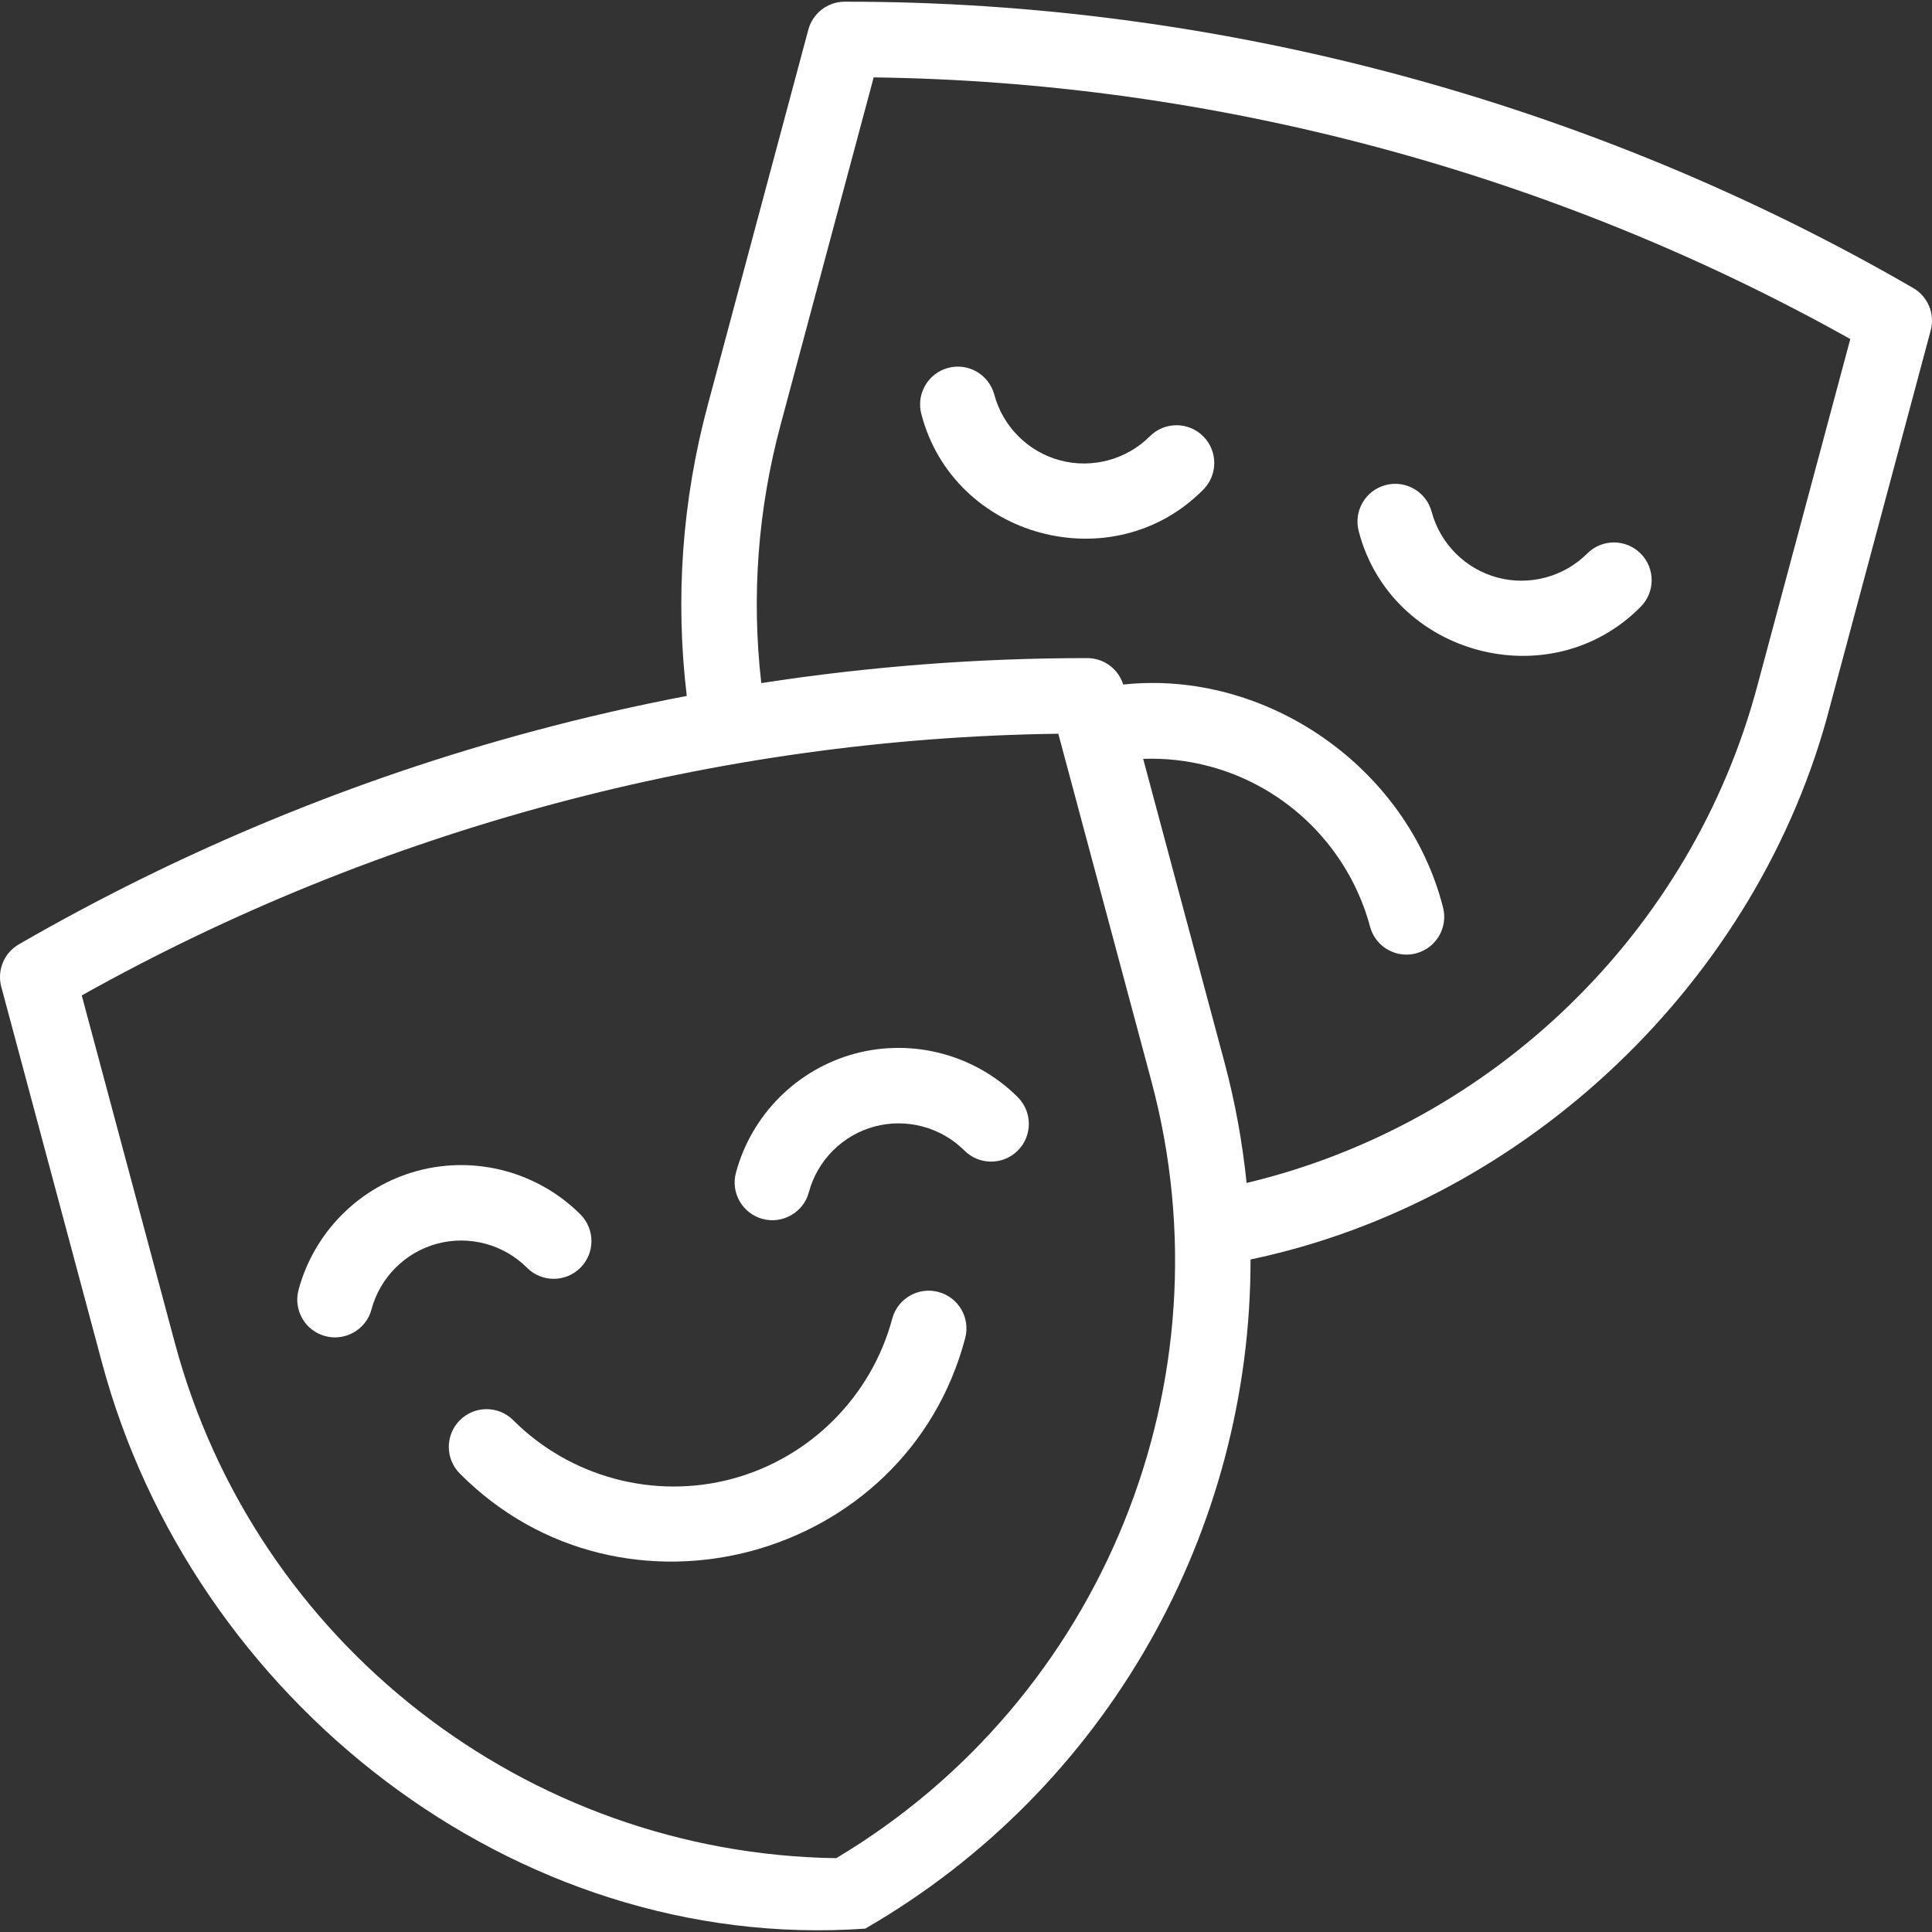 <svg width="51" height="51" viewBox="0 0 51 51" fill="none" xmlns="http://www.w3.org/2000/svg">
<rect x="0" y="0" width="51" height="51" fill="#333333" stroke="none"/>
<g id="performing 1" clip-path="url(#clip0_265_307)">
<g id="Group">
<path id="Vector" d="M50.502 7.602C41.978 2.667 32.149 0.034 22.3 0.045C21.849 0.045 21.455 0.348 21.338 0.783L18.681 10.7C18.006 13.22 17.821 15.798 18.129 18.371C16.777 18.629 15.433 18.937 14.101 19.294C9.342 20.569 4.765 22.465 0.498 24.928C0.108 25.154 -0.083 25.613 0.034 26.049L2.691 35.966C5.068 44.851 13.57 51.564 22.84 50.911C29.246 47.213 33.021 40.396 33.011 33.247C40.31 31.716 46.441 25.872 48.309 18.639L50.966 8.722C51.083 8.286 50.892 7.827 50.502 7.602ZM22.075 49.051C13.894 48.932 6.739 43.373 4.616 35.45L2.158 26.277C10.001 21.884 18.948 19.486 27.937 19.369L30.395 28.543C32.518 36.465 29.1 44.858 22.075 49.051ZM46.384 18.124C44.644 24.62 39.406 29.678 32.907 31.227C32.798 30.159 32.604 29.09 32.319 28.027L30.177 20.032C30.769 20.01 31.358 20.077 31.937 20.232C33.994 20.783 35.614 22.404 36.166 24.461C36.285 24.906 36.687 25.2 37.127 25.199C37.212 25.199 37.299 25.188 37.385 25.165C37.917 25.023 38.232 24.477 38.09 23.945C37.151 20.262 33.431 17.667 29.65 18.07C29.521 17.656 29.137 17.372 28.7 17.372H28.697C25.816 17.372 22.939 17.593 20.096 18.032C19.834 15.745 20.005 13.456 20.605 11.216L23.063 2.043C32.052 2.16 40.999 4.557 48.843 8.95L46.384 18.124Z" fill="white"/>
<path id="Vector_2" d="M13.912 33.466C14.301 33.855 14.931 33.855 15.321 33.466C15.71 33.077 15.71 32.446 15.321 32.057C14.201 30.937 12.555 30.496 11.026 30.906C9.496 31.316 8.291 32.521 7.881 34.05C7.739 34.582 8.054 35.128 8.586 35.27C9.103 35.413 9.665 35.102 9.806 34.566C10.032 33.721 10.697 33.056 11.541 32.83C12.386 32.604 13.294 32.847 13.912 33.466Z" fill="white"/>
<path id="Vector_3" d="M22.572 27.812C21.042 28.222 19.837 29.427 19.427 30.957C19.285 31.488 19.6 32.034 20.131 32.177C20.649 32.32 21.211 32.008 21.352 31.472C21.578 30.628 22.243 29.963 23.087 29.737C23.932 29.511 24.84 29.754 25.458 30.372C25.847 30.761 26.478 30.761 26.867 30.372C27.256 29.983 27.256 29.352 26.867 28.963C25.747 27.844 24.101 27.403 22.572 27.812Z" fill="white"/>
<path id="Vector_4" d="M24.773 34.105C24.242 33.962 23.696 34.277 23.553 34.809C23.002 36.866 21.382 38.486 19.325 39.038C17.267 39.589 15.054 38.996 13.548 37.49C13.159 37.101 12.528 37.101 12.139 37.49C11.75 37.879 11.75 38.51 12.139 38.899C16.44 43.229 23.927 41.205 25.478 35.325C25.62 34.793 25.305 34.247 24.773 34.105Z" fill="white"/>
<path id="Vector_5" d="M30.353 11.517C29.735 12.135 28.827 12.378 27.982 12.152C27.138 11.926 26.473 11.261 26.247 10.417C26.104 9.885 25.558 9.57 25.027 9.712C24.495 9.855 24.18 10.401 24.322 10.932C25.175 14.206 29.378 15.34 31.762 12.926C32.151 12.537 32.151 11.906 31.762 11.517C31.373 11.128 30.742 11.128 30.353 11.517Z" fill="white"/>
<path id="Vector_6" d="M35.868 14.026C36.721 17.3 40.923 18.434 43.308 16.019C43.697 15.63 43.697 15 43.308 14.611C42.919 14.222 42.288 14.222 41.899 14.611C41.281 15.229 40.373 15.472 39.528 15.246C38.684 15.02 38.019 14.355 37.792 13.51C37.65 12.979 37.104 12.663 36.572 12.806C36.041 12.948 35.726 13.495 35.868 14.026Z" fill="white"/>
</g>
</g>
<defs>
<clipPath id="clip0_265_307">
<rect width="51" height="51" fill="white"/>
</clipPath>
</defs>
</svg>
